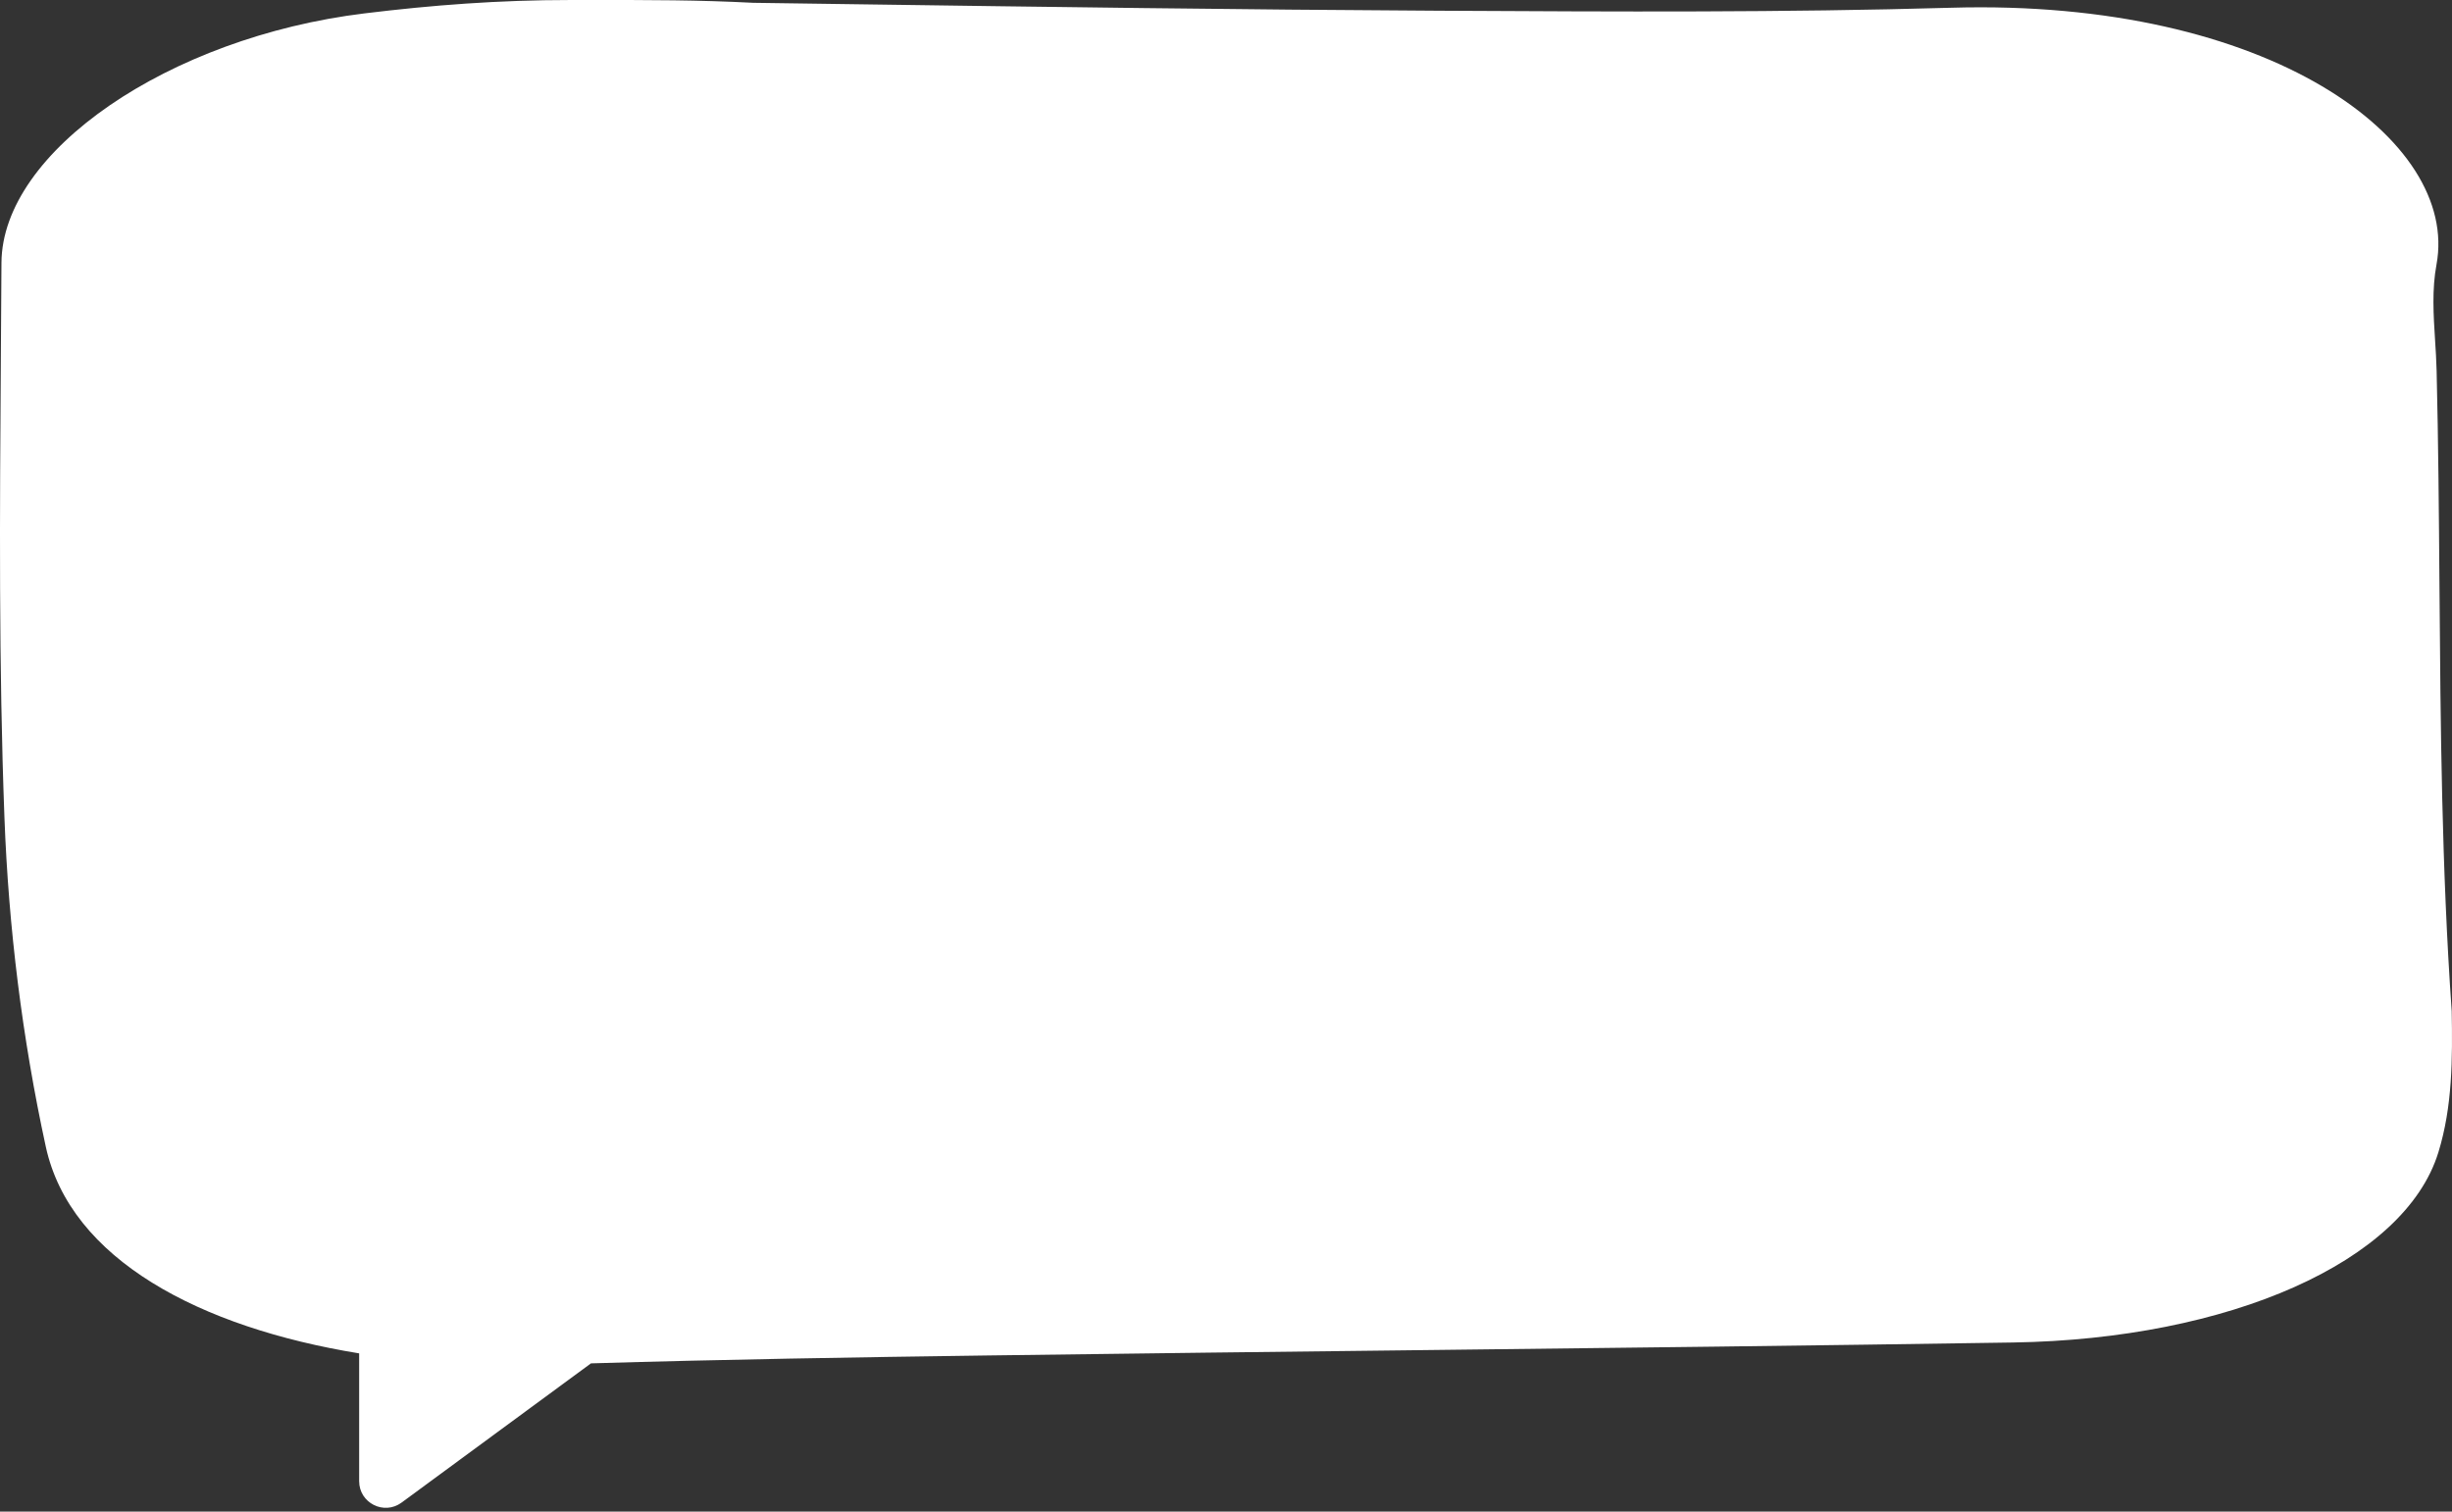 <svg width="553" height="341" viewBox="0 0 553 341" fill="none" xmlns="http://www.w3.org/2000/svg">
<rect x="0" y="0" width="553" height="341" fill="#333333" stroke="none"/>
<path fill-rule="evenodd" clip-rule="evenodd" d="M191.835 0.94C235.876 1.559 279.92 2.179 323.968 2.416L326.581 2.43L326.586 2.43C364.407 2.633 402.298 2.837 440.039 1.746C511.893 -0.336 554.696 31.69 549.503 59.675C548.456 65.311 548.82 71.032 549.183 76.75C549.328 79.036 549.474 81.321 549.529 83.6C549.922 99.86 550.047 116.044 550.172 132.229C550.416 163.993 550.661 195.762 552.936 228.116C553.117 238.743 553.131 249.567 549.92 259.979C542.322 284.605 502.783 302.094 453.984 302.853C409.594 303.547 365.195 304.059 320.796 304.572C288.144 304.949 255.492 305.326 222.844 305.775C192.98 306.186 163.105 306.67 133.279 307.56L90.554 338.975C86.592 341.888 81 339.059 81 334.141L81 305.308C45.175 299.483 15.85 284.138 10.324 258.659C4.992 234.083 1.935 209.252 1.004 184.497C-0.291 150.036 -0.05 115.554 0.191 81.077C0.242 73.817 0.293 66.558 0.329 59.299C0.458 34.192 38.024 8.41 82.209 3.019C97.559 1.143 112.529 0.002 128.674 0.002C130.102 0.002 131.493 0.002 132.852 0.001C146.86 -0.005 157.469 -0.009 169.858 0.632C177.184 0.733 184.51 0.836 191.835 0.94Z" fill="white"/>
</svg>
